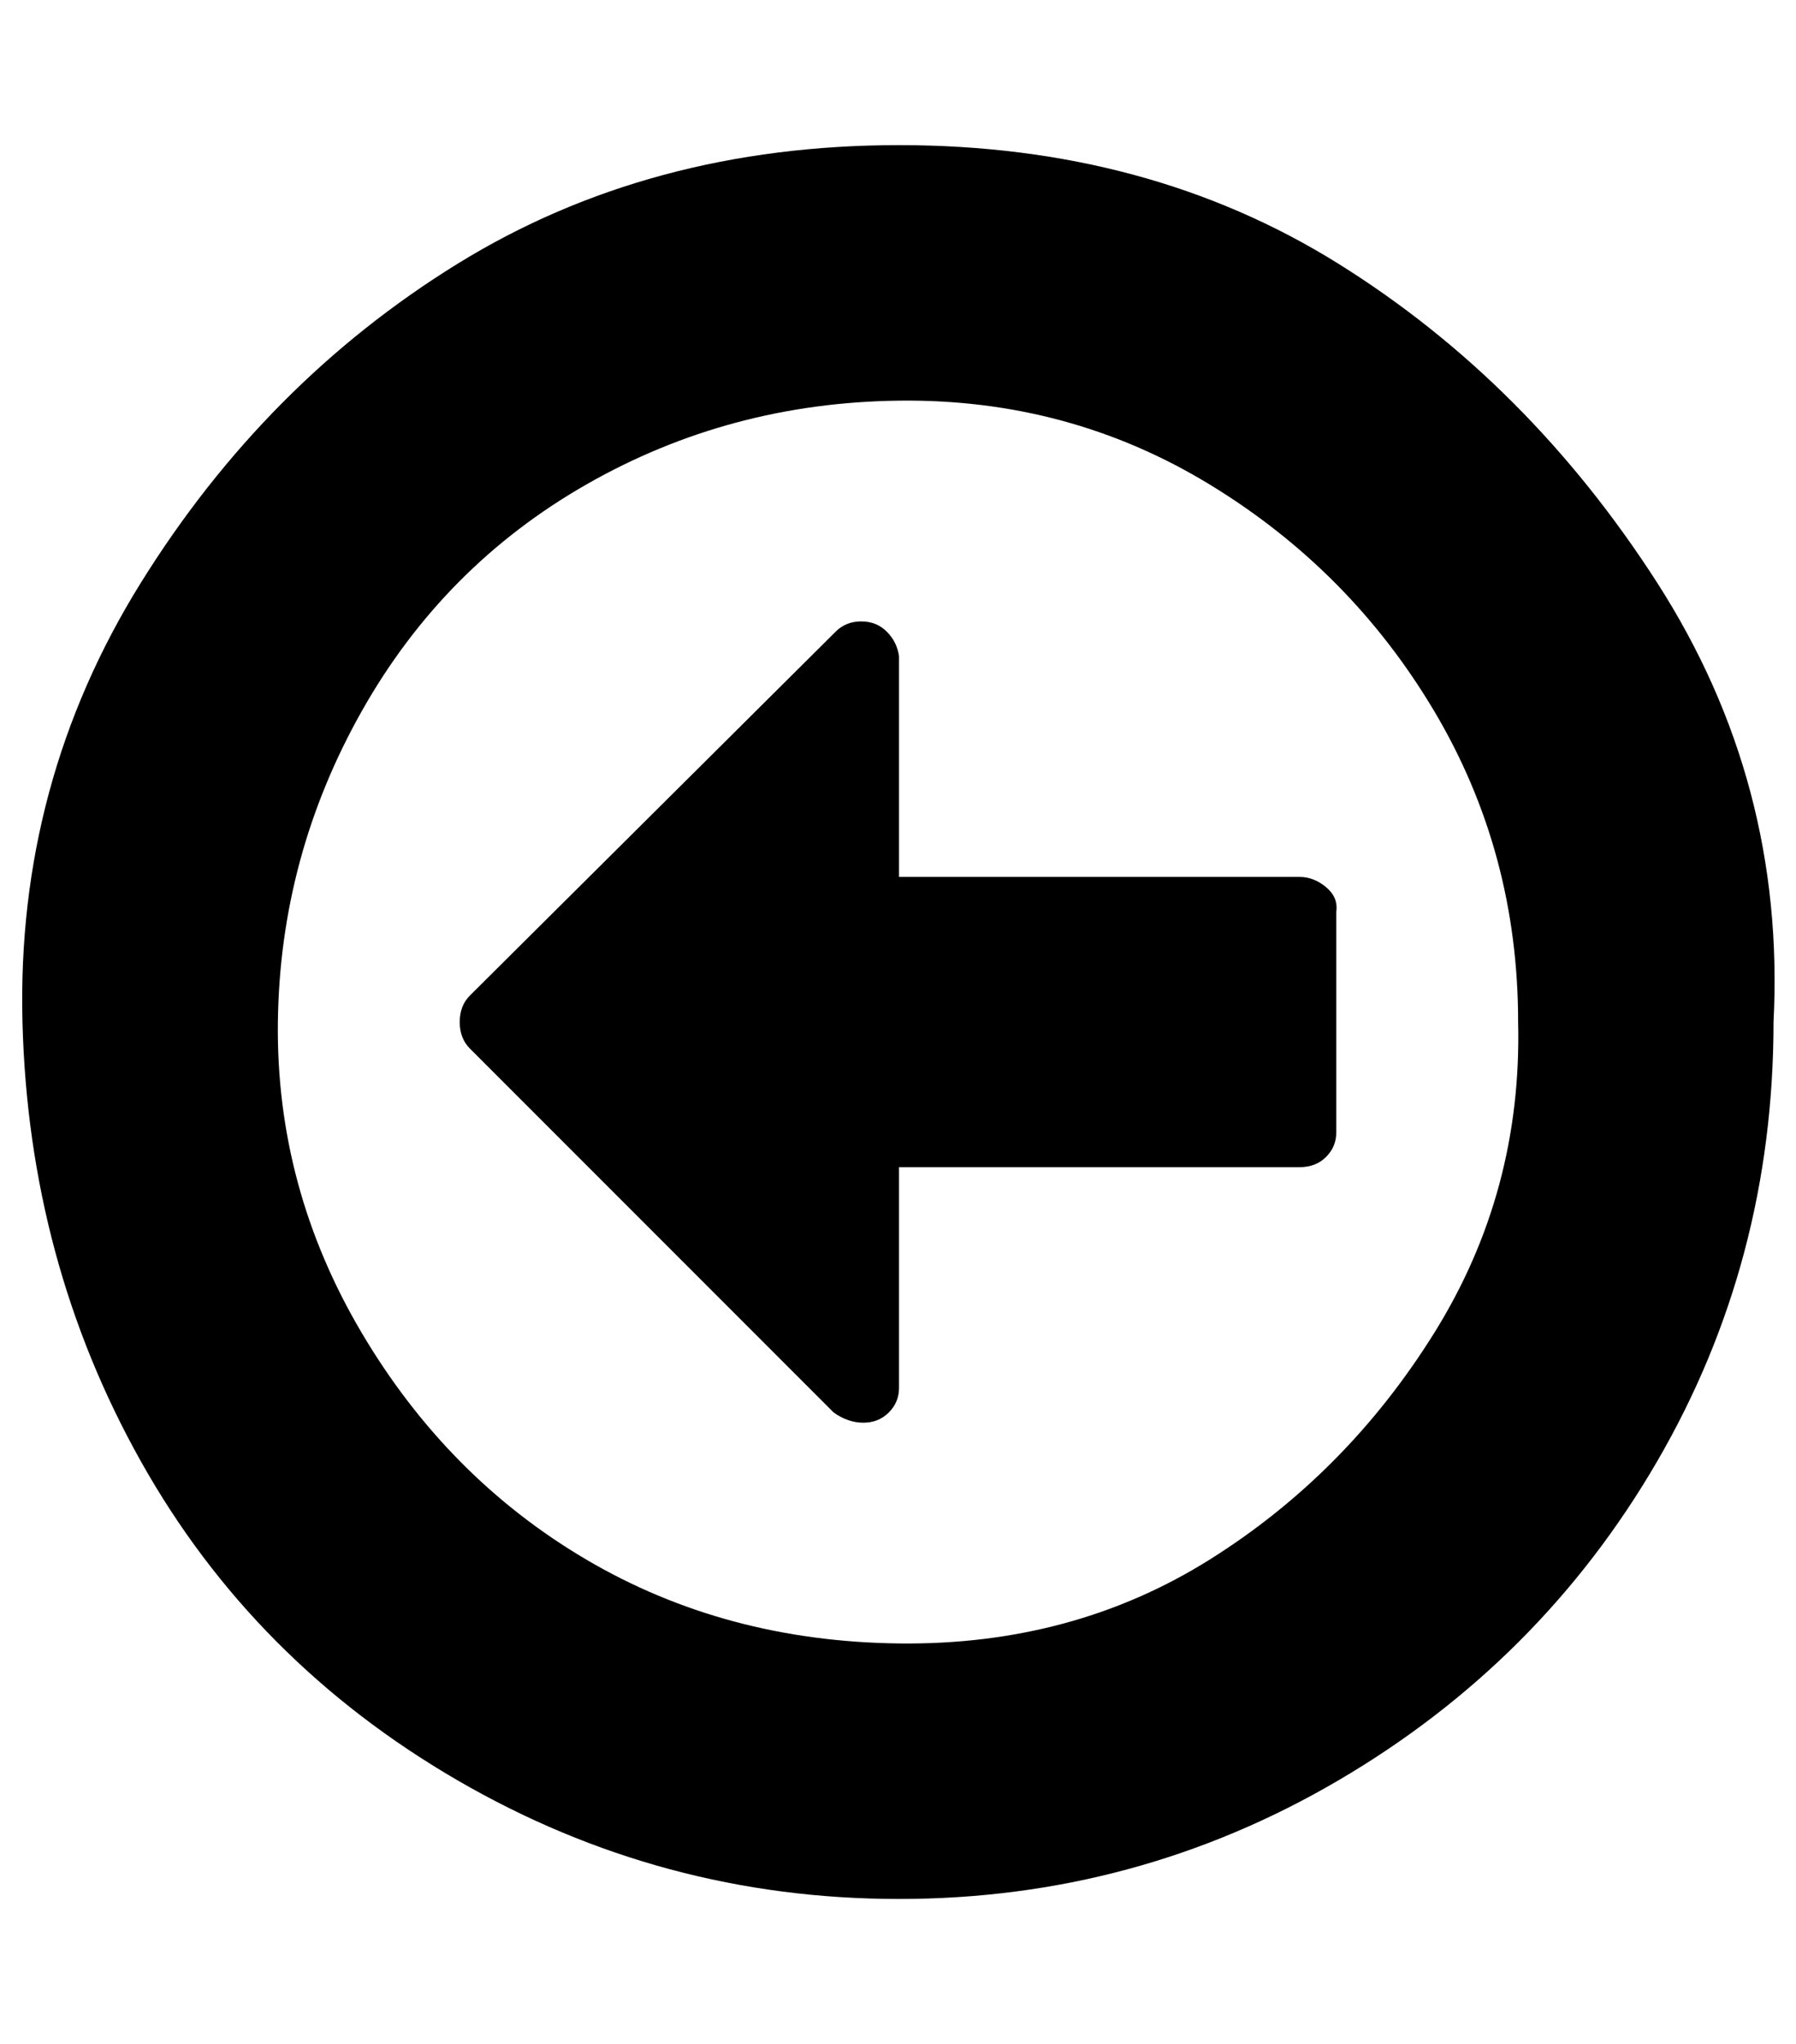<?xml version="1.0" standalone="no"?>
<!DOCTYPE svg PUBLIC "-//W3C//DTD SVG 1.1//EN" "http://www.w3.org/Graphics/SVG/1.1/DTD/svg11.dtd" >
<svg xmlns="http://www.w3.org/2000/svg" xmlns:xlink="http://www.w3.org/1999/xlink" version="1.1" viewBox="-11 0 879 1000">
   <path fill="currentColor"
d="M643 446v108q0 7 -5 12t-13 5h-196v108q0 7 -5 12t-12.5 5t-14.5 -5l-178 -178q-5 -5 -5 -13t5 -13l179 -178q5 -5 12.5 -5t12.5 5t6 12v108h196q7 0 13 5t5 12zM732 500q0 -83 -41 -152t-110 -111t-152 -41t-153 41t-110 111t-41 152t41 152t110 111t153 41t152 -41
t110 -111t41 -152zM857 500q0 117 -57 215t-156 156t-215 58t-216 -58t-155 -156t-58 -215t58 -215t155 -156t216 -58t215 58t156 156t57 215z" />
</svg>
